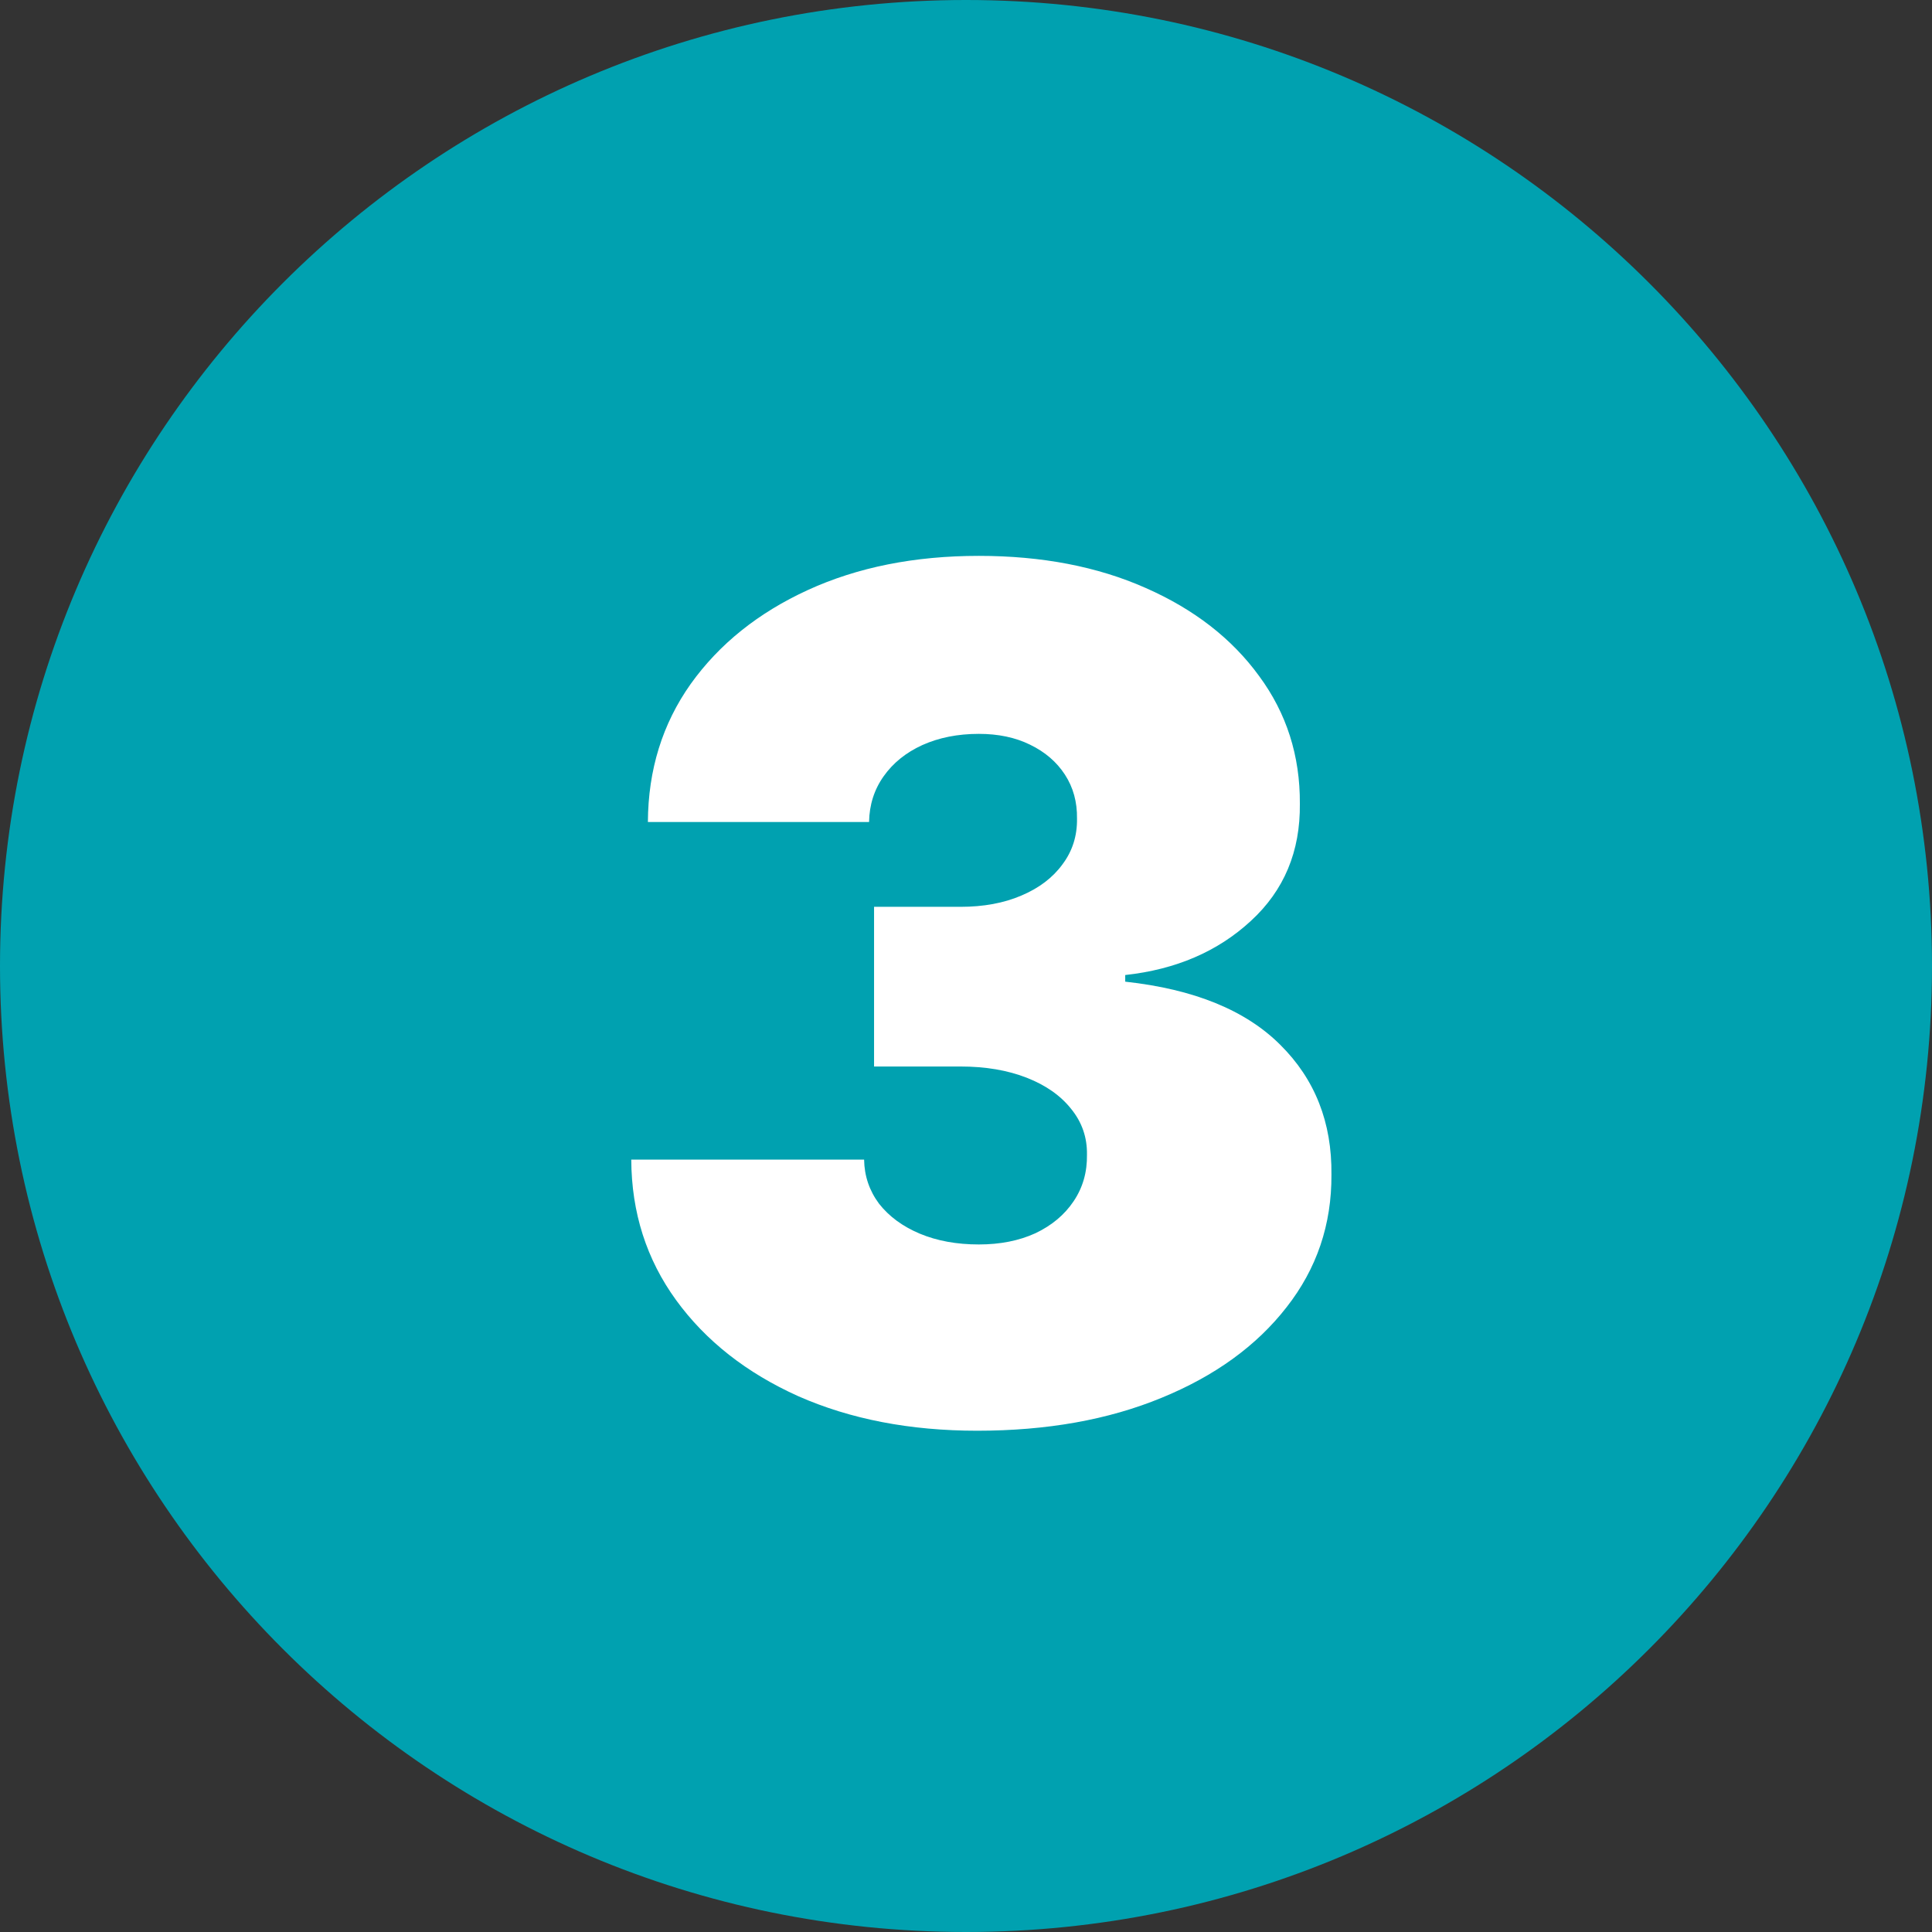 <?xml version="1.0" encoding="UTF-8"?> <svg xmlns="http://www.w3.org/2000/svg" width="46" height="46" viewBox="0 0 46 46" fill="none"><rect x="0" y="0" width="46" height="46" fill="#333333" stroke="none"/><path d="M46 23C46 35.703 35.703 46 23 46C10.297 46 0 35.703 0 23C0 10.297 10.297 0 23 0C35.703 0 46 10.297 46 23Z" fill="#00A1B0"></path><path d="M23.267 34.065C21.669 34.065 20.25 33.791 19.009 33.244C17.775 32.689 16.805 31.927 16.099 30.957C15.393 29.986 15.036 28.871 15.03 27.61H20.574C20.58 28 20.699 28.35 20.93 28.66C21.168 28.963 21.491 29.201 21.9 29.373C22.309 29.544 22.778 29.63 23.306 29.63C23.814 29.63 24.263 29.541 24.652 29.363C25.042 29.178 25.346 28.924 25.563 28.6C25.781 28.277 25.887 27.907 25.88 27.492C25.887 27.082 25.761 26.719 25.504 26.403C25.253 26.086 24.9 25.838 24.445 25.66C23.989 25.482 23.465 25.393 22.87 25.393H20.811V21.591H22.87C23.418 21.591 23.9 21.502 24.316 21.324C24.738 21.146 25.065 20.898 25.296 20.581C25.534 20.265 25.649 19.901 25.643 19.492C25.649 19.096 25.553 18.747 25.355 18.443C25.157 18.139 24.88 17.902 24.524 17.73C24.174 17.558 23.768 17.473 23.306 17.473C22.805 17.473 22.356 17.562 21.96 17.74C21.57 17.918 21.263 18.166 21.039 18.483C20.815 18.799 20.699 19.162 20.692 19.572H15.426C15.432 18.331 15.772 17.235 16.445 16.285C17.125 15.334 18.056 14.588 19.237 14.047C20.419 13.506 21.775 13.235 23.306 13.235C24.804 13.235 26.128 13.489 27.276 13.998C28.431 14.506 29.332 15.206 29.979 16.096C30.632 16.981 30.956 17.994 30.949 19.136C30.962 20.271 30.573 21.202 29.781 21.928C28.995 22.654 27.999 23.083 26.791 23.215V23.373C28.428 23.551 29.659 24.053 30.484 24.878C31.309 25.696 31.715 26.726 31.701 27.967C31.708 29.155 31.352 30.207 30.632 31.125C29.919 32.042 28.926 32.762 27.652 33.283C26.385 33.805 24.923 34.065 23.267 34.065Z" fill="white"></path></svg> 